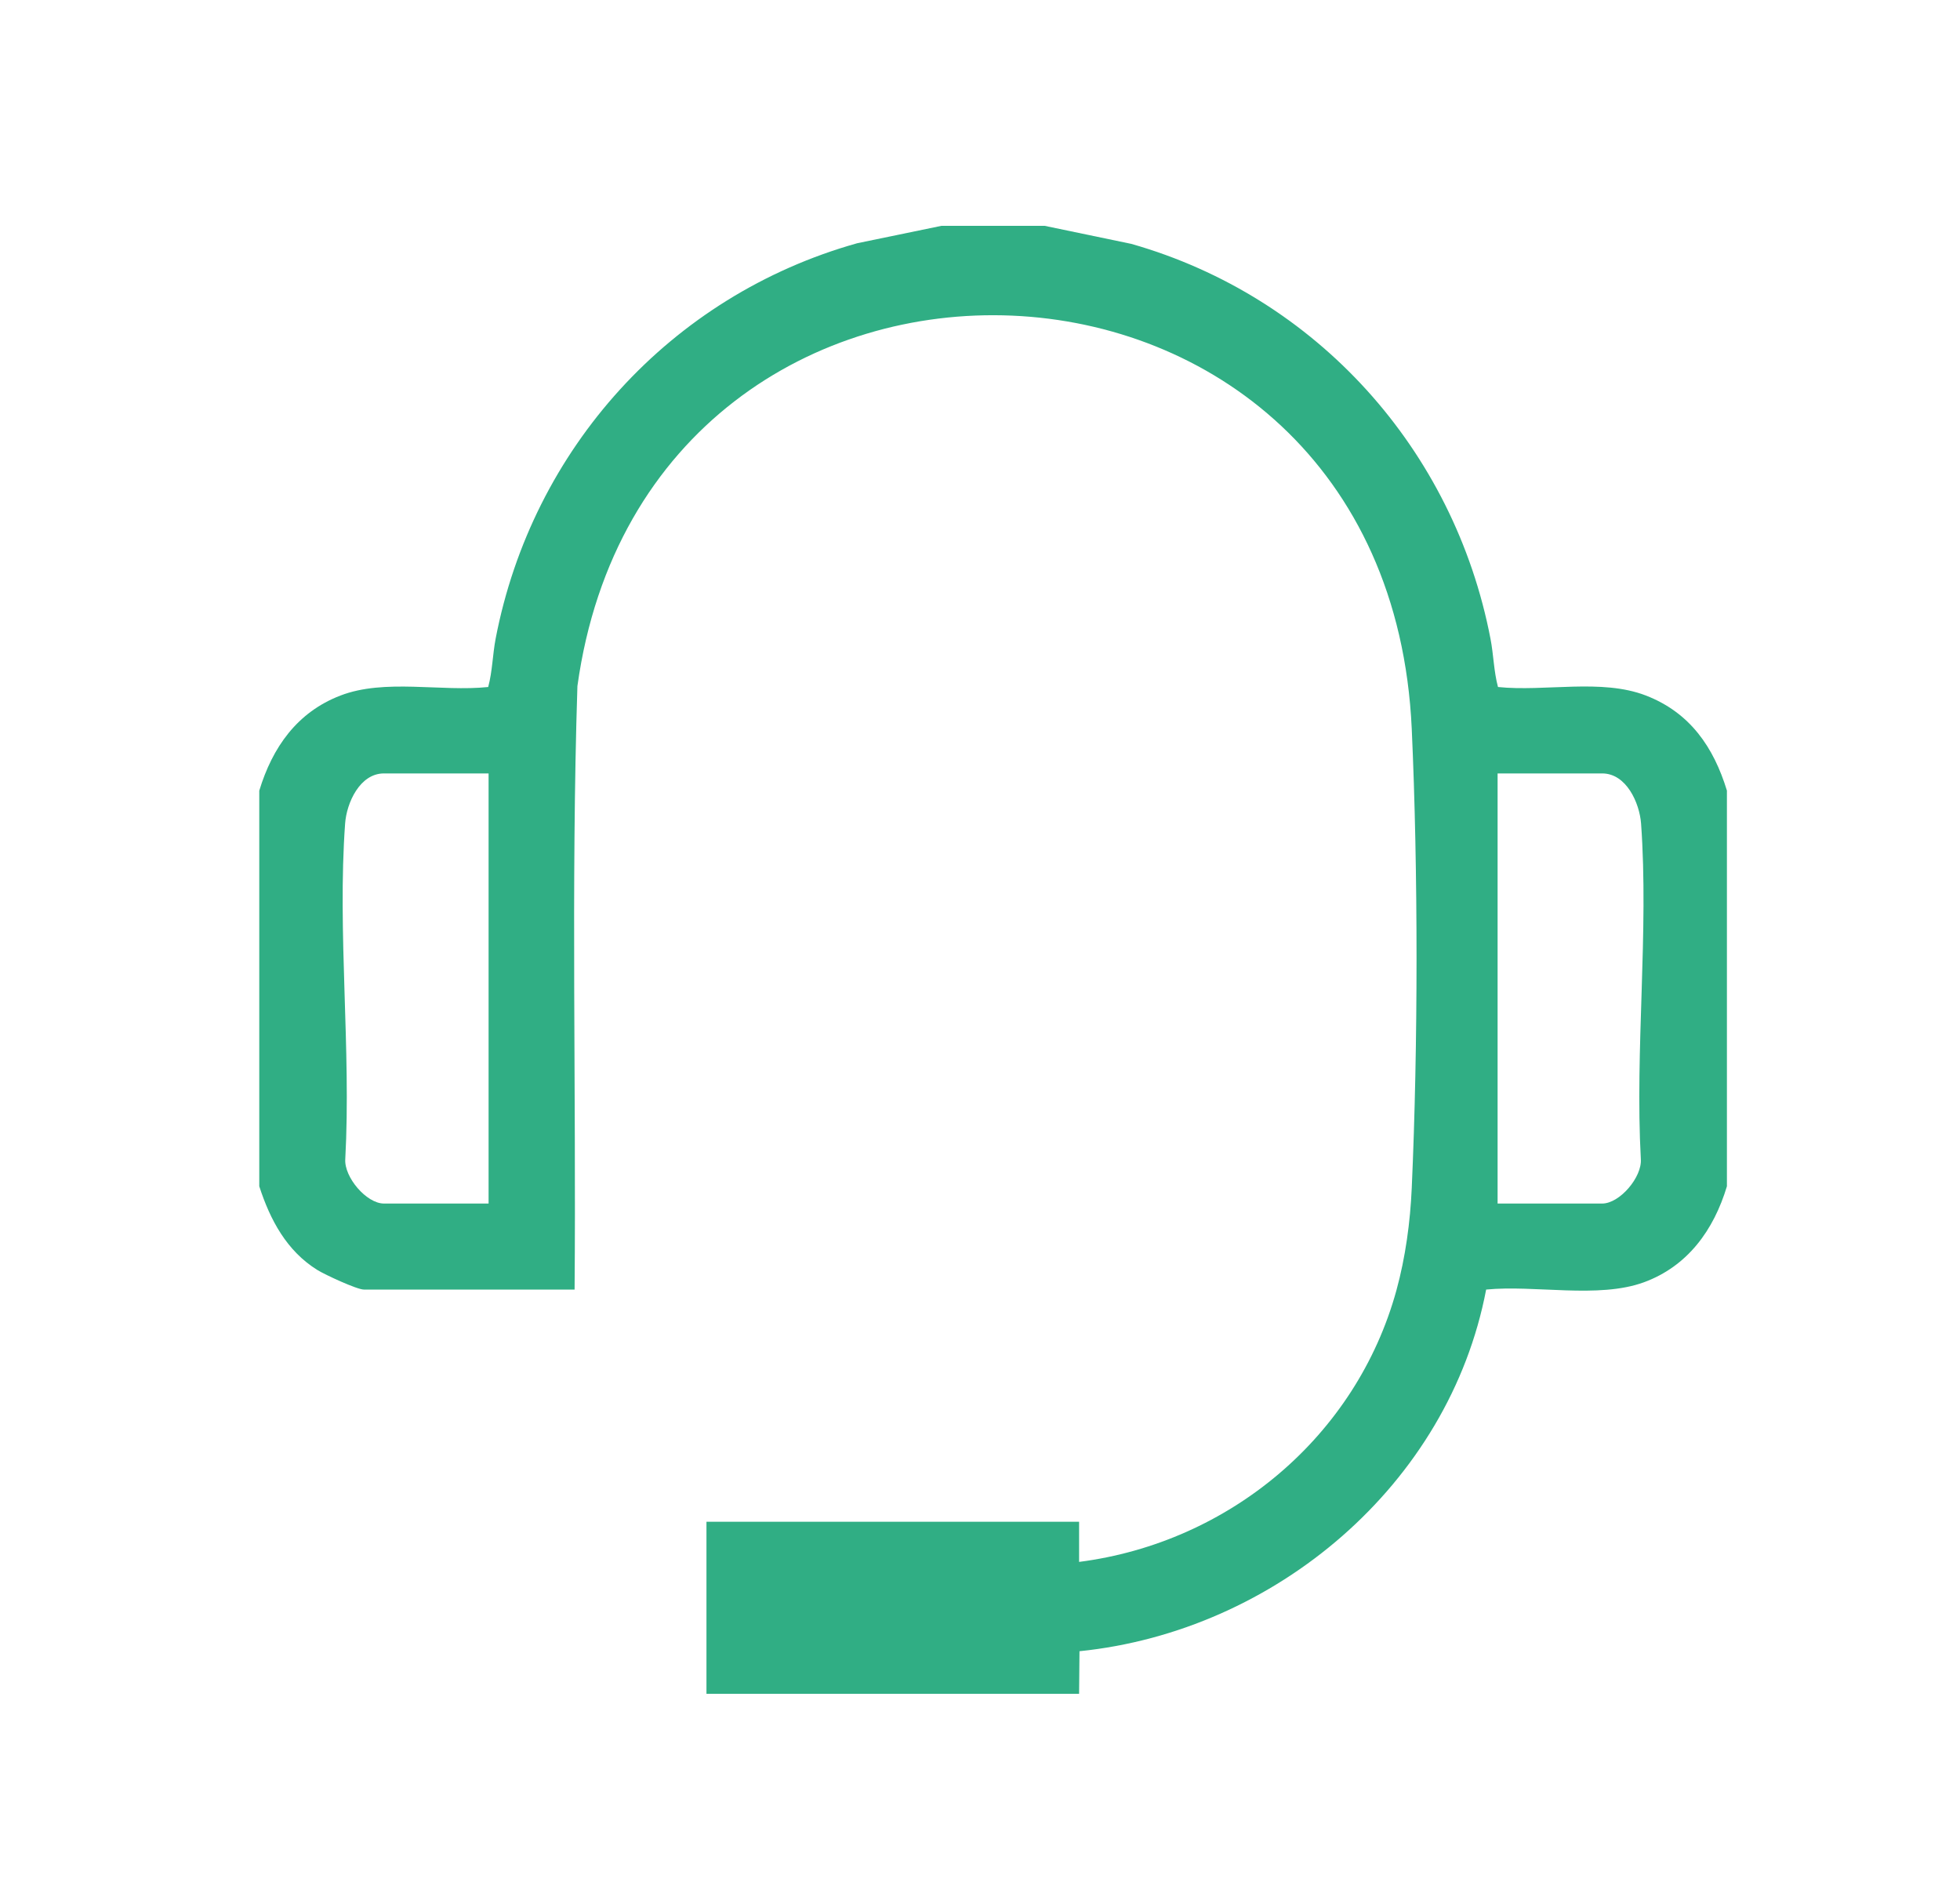 <svg width="25" height="24" viewBox="0 0 25 24" fill="none" xmlns="http://www.w3.org/2000/svg">
<g id="choose XS">
<path id="Vector" d="M13.325 2.88L14.43 3.11C16.795 3.783 18.547 5.734 19.011 8.144C19.051 8.349 19.053 8.56 19.107 8.761C19.708 8.823 20.426 8.651 20.992 8.869C21.557 9.087 21.858 9.529 22.027 10.082V15.128C21.859 15.686 21.527 16.148 20.966 16.353C20.385 16.564 19.576 16.384 18.956 16.445C18.482 18.93 16.267 20.802 13.769 21.057L13.764 21.6H9.011V19.406H13.764V19.918C15.678 19.672 17.299 18.321 17.812 16.453C17.927 16.033 17.988 15.584 18.007 15.149C18.088 13.339 18.089 11.105 18.007 9.295C17.698 2.52 8.273 2.199 7.365 8.749C7.283 11.311 7.35 13.88 7.329 16.445H4.641C4.553 16.445 4.144 16.255 4.049 16.196C3.657 15.953 3.446 15.557 3.307 15.128V10.083C3.475 9.53 3.79 9.082 4.342 8.87C4.907 8.652 5.626 8.824 6.227 8.761C6.281 8.56 6.283 8.349 6.322 8.144C6.788 5.722 8.554 3.77 10.933 3.102L12.008 2.88H13.325ZM4.897 9.863C4.59 9.863 4.421 10.238 4.402 10.502C4.302 11.883 4.48 13.386 4.404 14.781C4.388 15.011 4.674 15.348 4.897 15.348H6.232V9.863H4.897ZM19.102 15.348H20.436C20.66 15.348 20.946 15.011 20.929 14.781C20.853 13.386 21.032 11.883 20.932 10.502C20.912 10.238 20.744 9.863 20.436 9.863H19.102V15.348H19.102Z" fill="#30AE84"/>
</g>
</svg>
